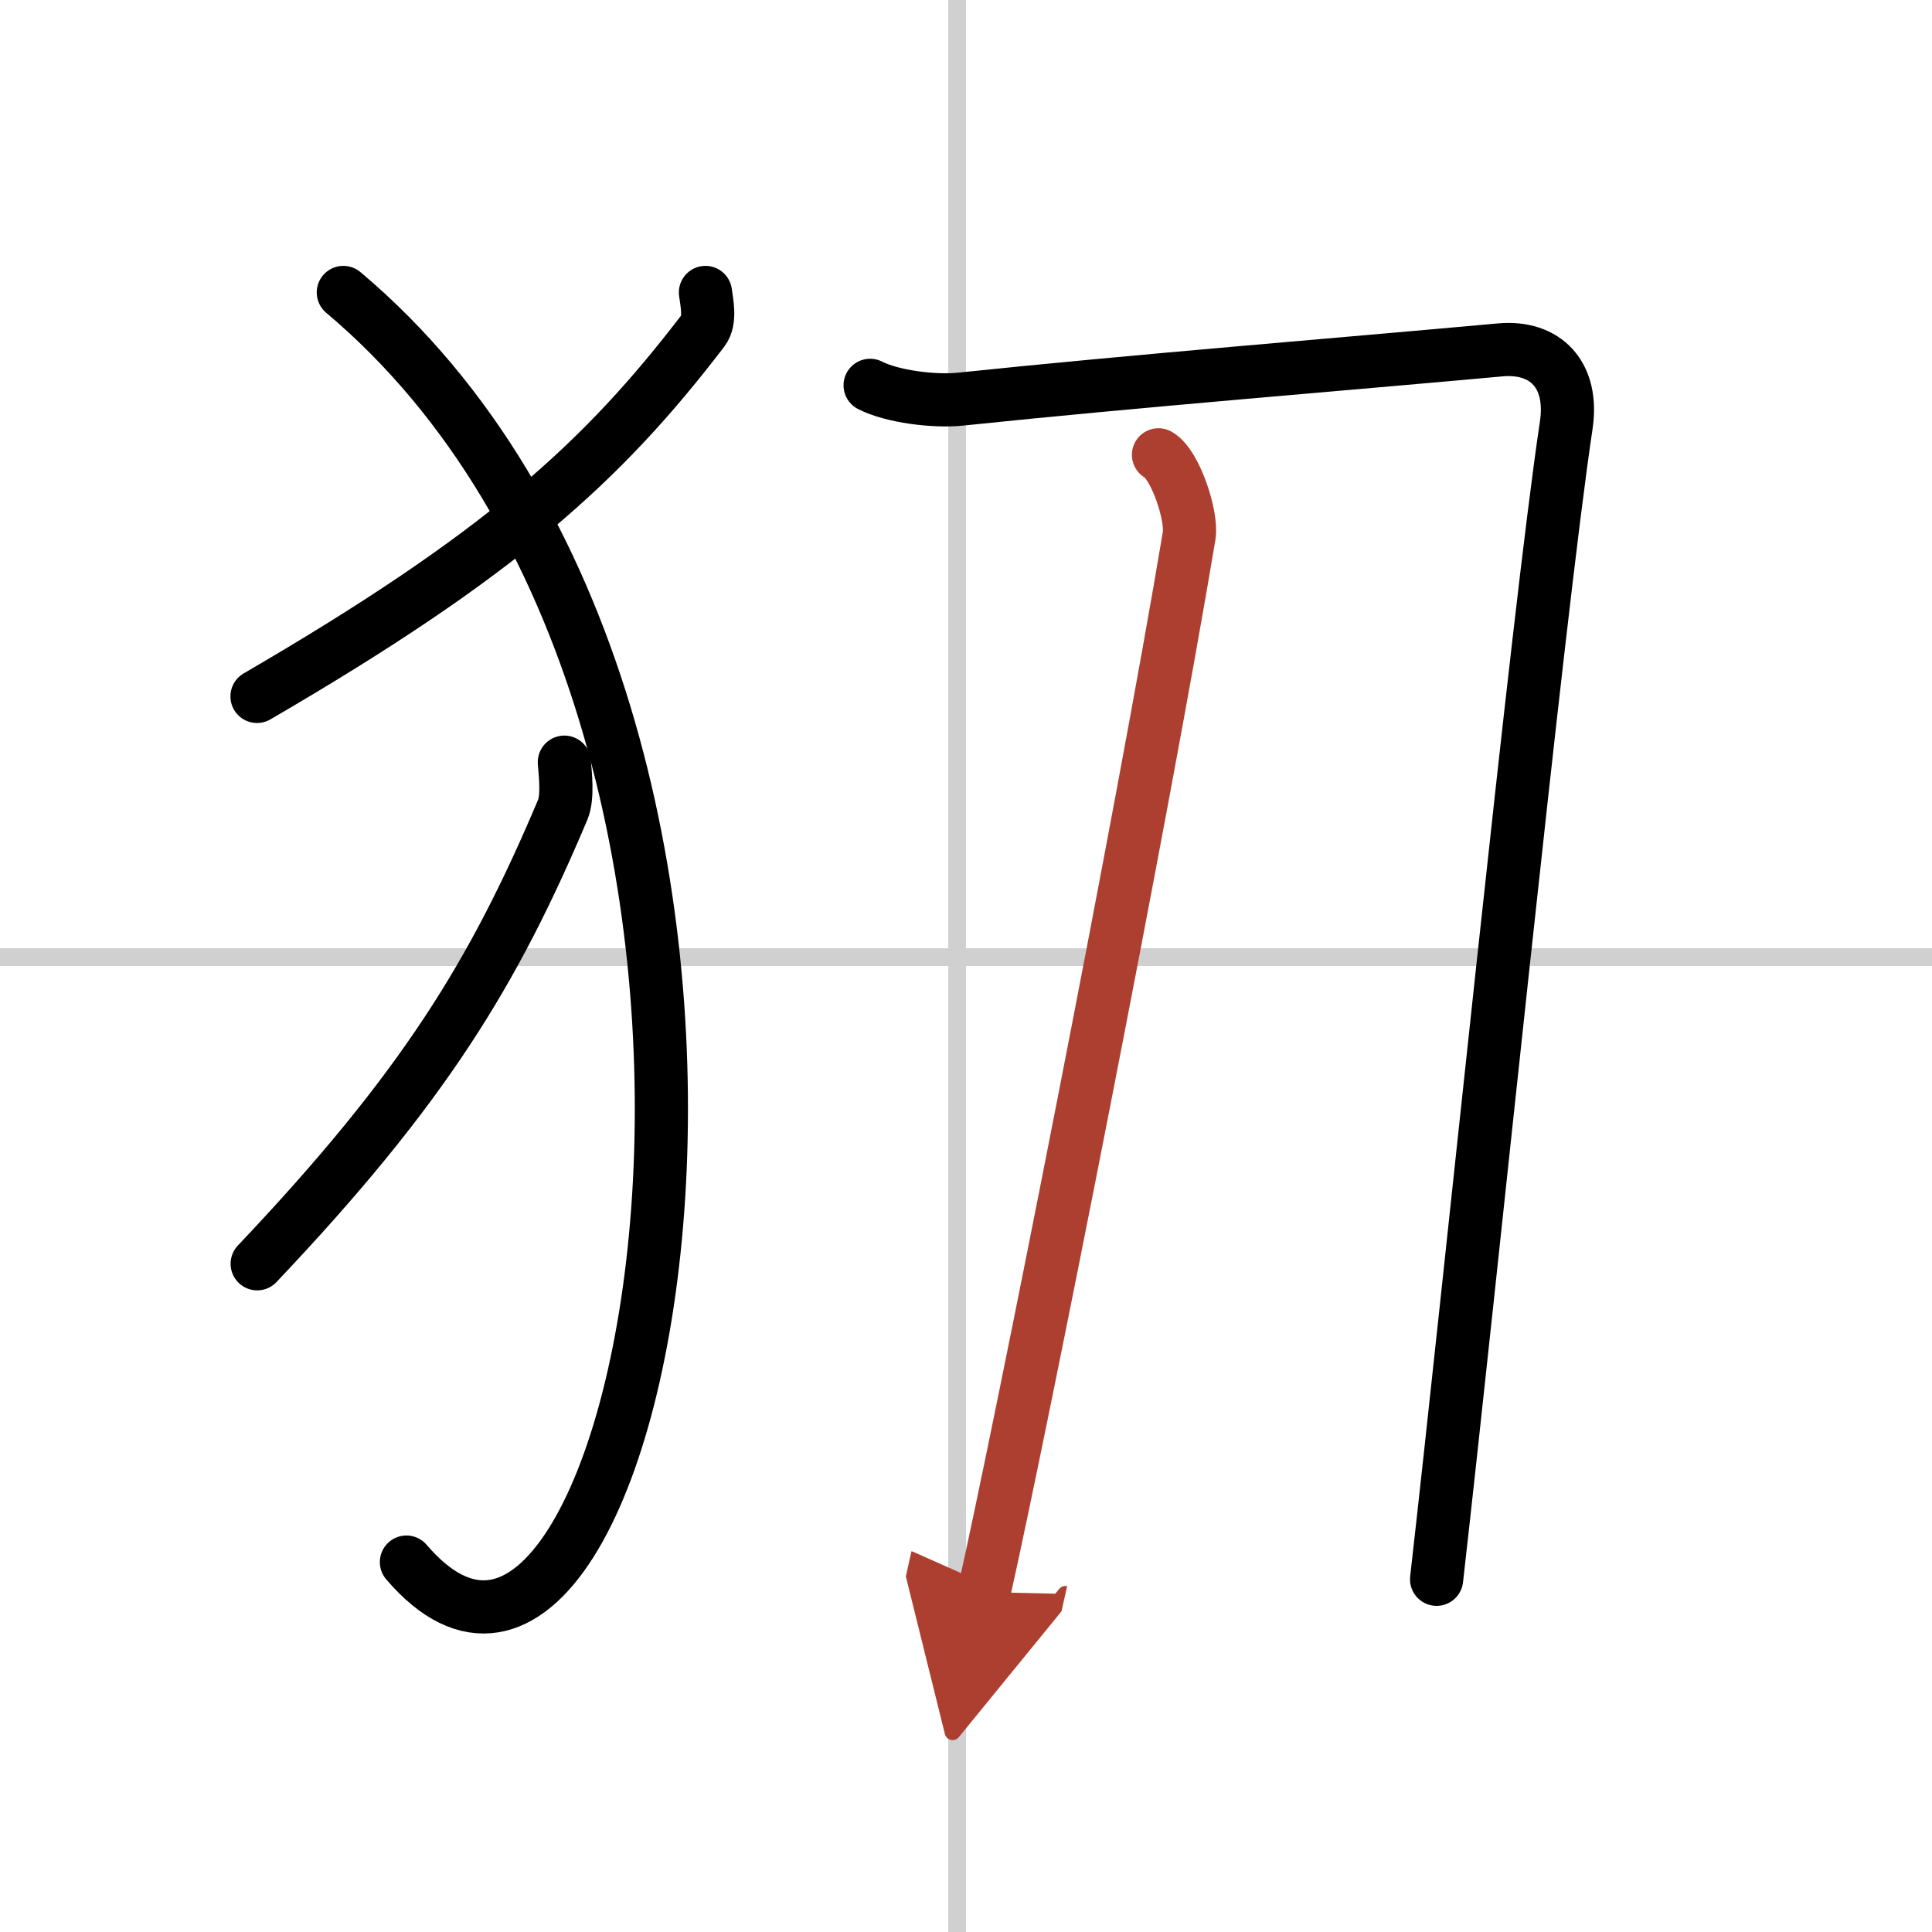 <svg width="400" height="400" viewBox="0 0 109 109" xmlns="http://www.w3.org/2000/svg"><defs><marker id="a" markerWidth="4" orient="auto" refX="1" refY="5" viewBox="0 0 10 10"><polyline points="0 0 10 5 0 10 1 5" fill="#ad3f31" stroke="#ad3f31"/></marker></defs><g fill="none" stroke="#000" stroke-linecap="round" stroke-linejoin="round" stroke-width="3"><rect width="100%" height="100%" fill="#fff" stroke="#fff"/><line x1="54" x2="54" y2="109" stroke="#d0d0d0" stroke-width="1"/><line x2="109" y1="54" y2="54" stroke="#d0d0d0" stroke-width="1"/><path d="M39.8,16.5c0.07,0.54,0.31,1.58-0.14,2.16C34,26.06,28.25,31.29,14.5,39.29"/><path d="M19.37,16.5C48.5,41,36.5,104,22.93,88.13"/><path d="m31.84 43c0.05 0.67 0.21 1.96-0.09 2.68-3.88 9.19-7.82 15.68-17.24 25.62"/><path d="m49.09 21.74c1.25 0.64 3.62 0.93 5.09 0.78 9.94-1.04 21.48-1.96 30.46-2.78 2.55-0.23 4.16 1.4 3.72 4.28-1.61 10.73-5.4 48.31-7.31 65.08"/><path d="m65.36 25.66c0.96 0.54 1.91 3.47 1.73 4.56-2.59 15.53-9.46 50.2-11.57 59.6" marker-end="url(#a)" stroke="#ad3f31"/></g></svg>
